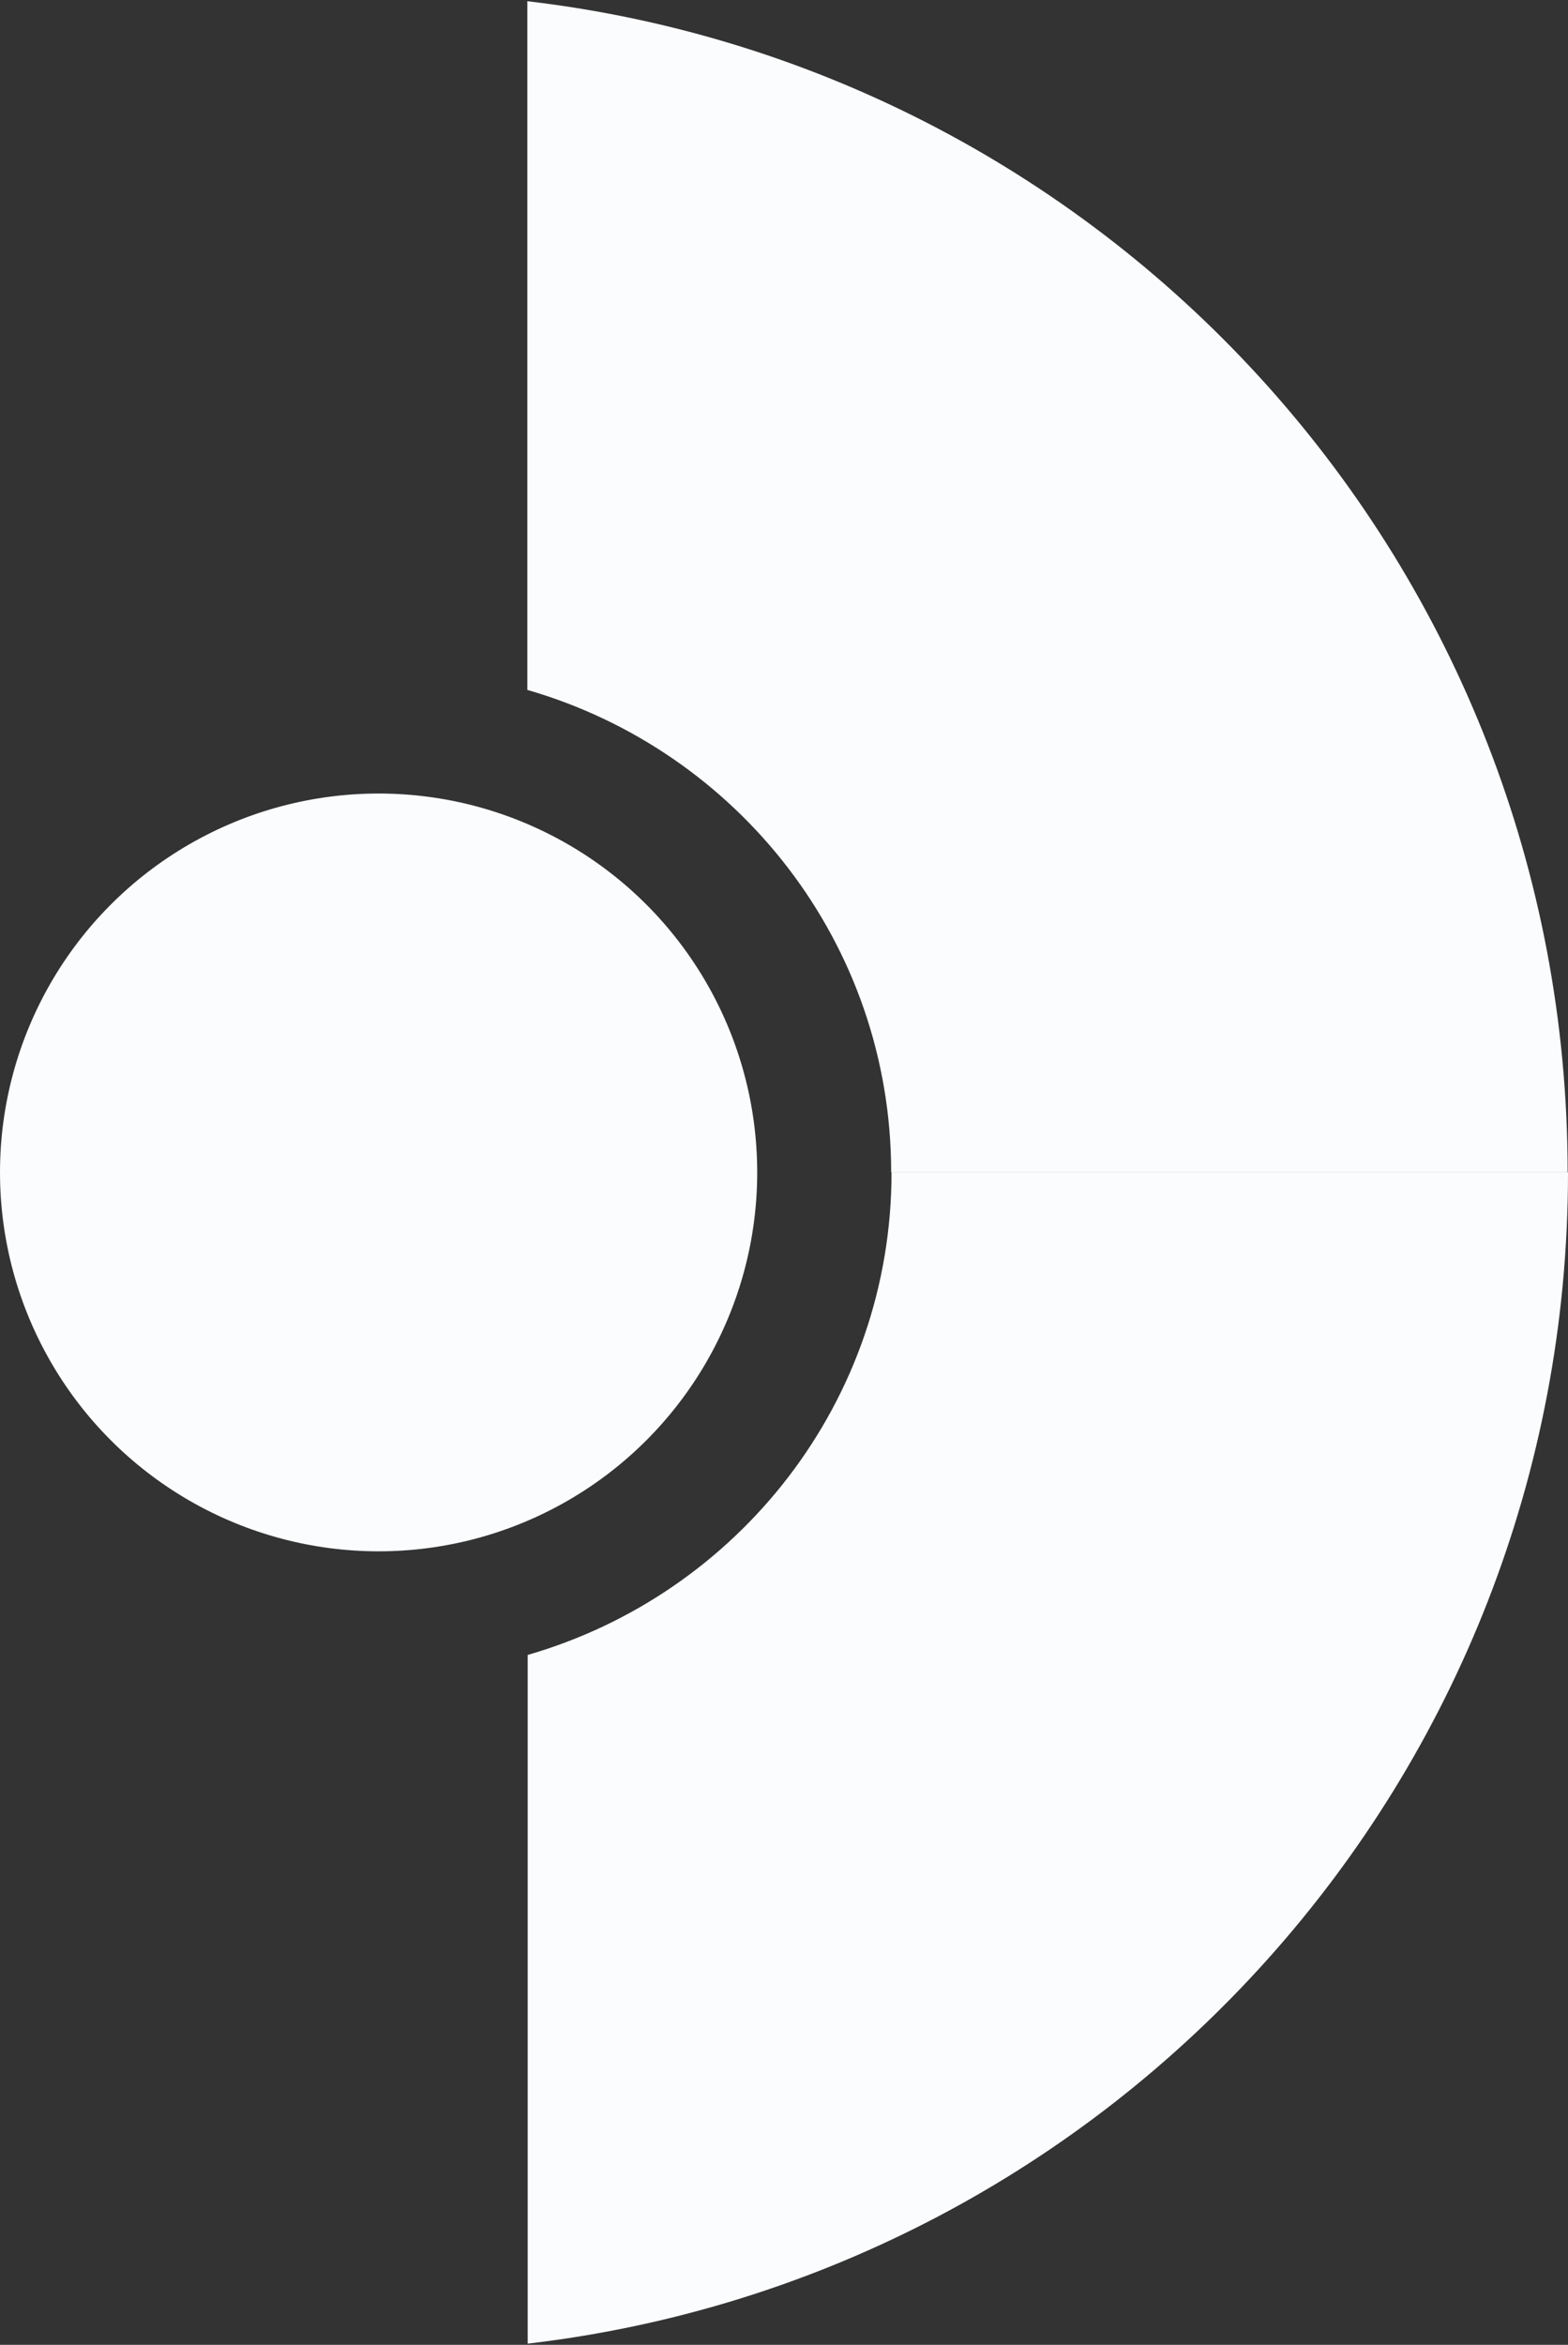 <svg width="878" height="1312" viewBox="0 0 878 1312" fill="none" xmlns="http://www.w3.org/2000/svg">
<rect x="0" y="0" width="878" height="1312" fill="#333333" stroke="none"/>
<path d="M295.282 386.027L295.282 0.674C623.514 39.134 877.799 317.402 877.799 656L499.012 656C499.012 527.801 412.993 419.962 295.282 386.027Z" fill="#FBFCFD"/>
<path d="M295.484 925.974L295.484 1311.33C623.715 1272.87 878 994.598 878 656L499.213 656C499.213 784.2 413.194 892.038 295.484 925.974Z" fill="#FBFCFD"/>
<circle cx="212" cy="656" r="212" transform="rotate(180 212 656)" fill="#FBFCFD"/>
</svg>

